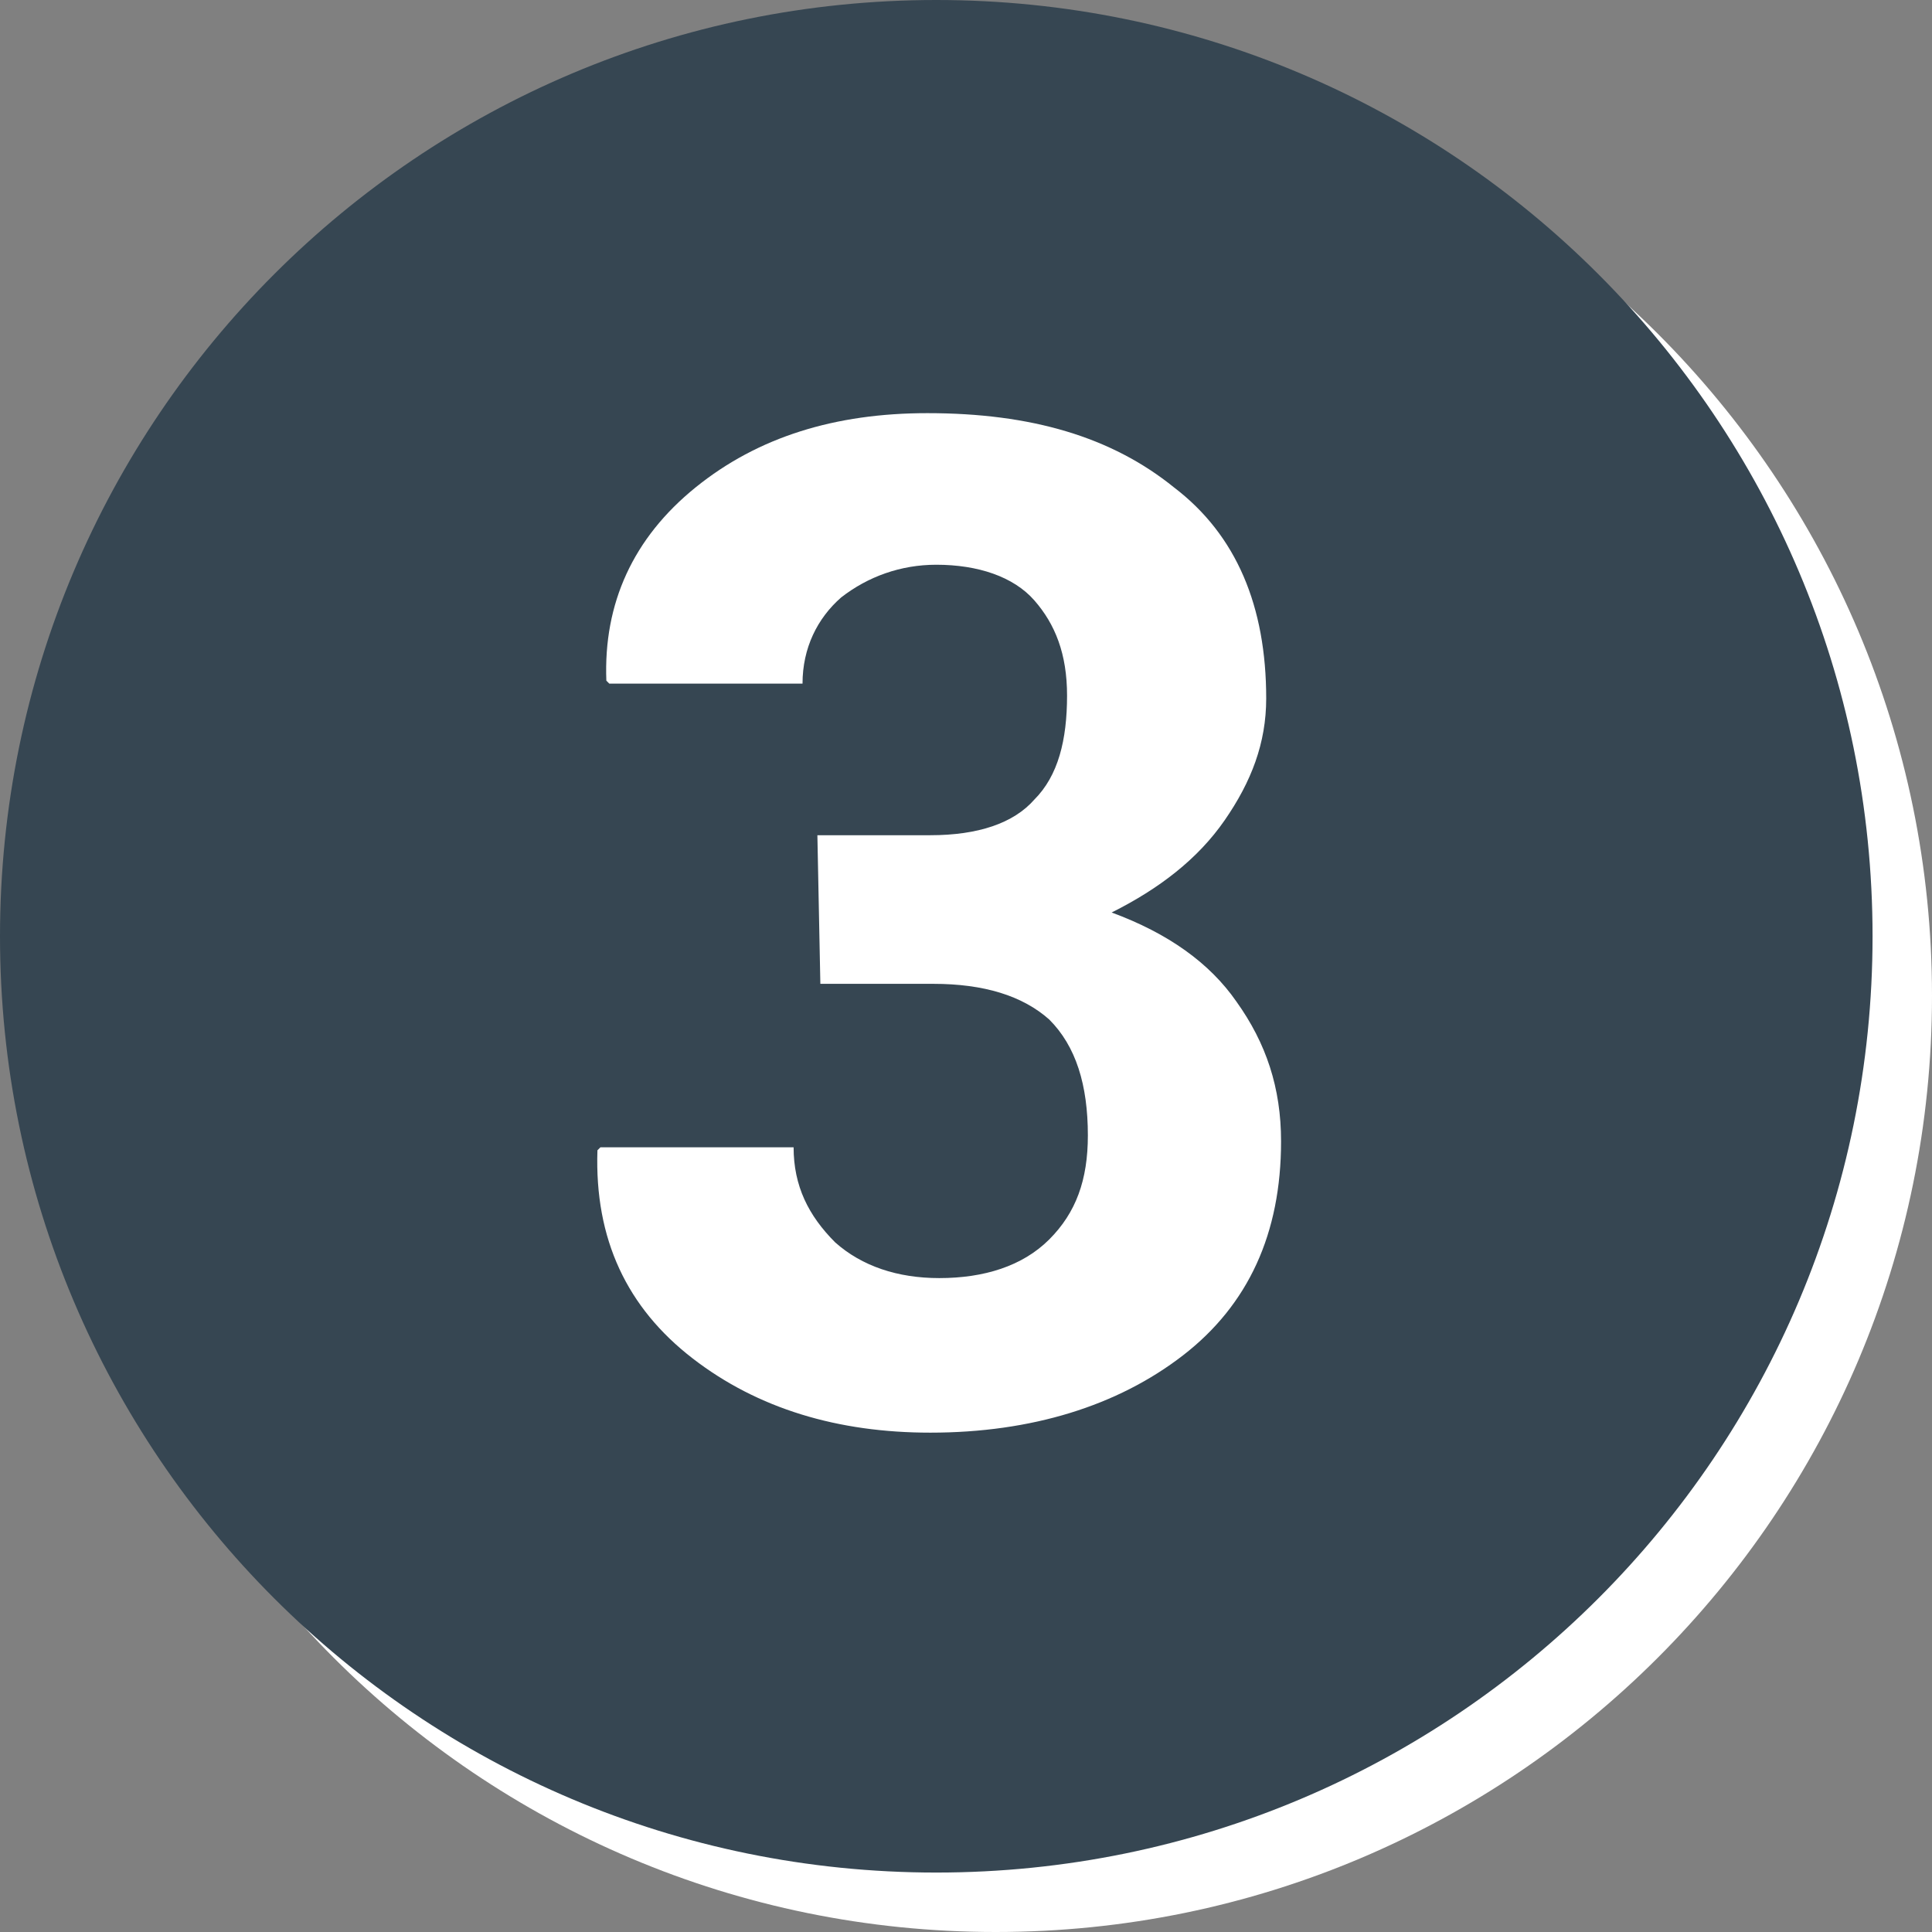 <?xml version="1.0" encoding="UTF-8" standalone="no"?>
<svg width="65px" height="65px" viewBox="0 0 65 65" version="1.1" xmlns="http://www.w3.org/2000/svg" xmlns:xlink="http://www.w3.org/1999/xlink">
    <rect x="0" y="0" width="65" height="65" fill="#808080" stroke="none"/>
    <!-- Generator: Sketch 42 (36781) - http://www.bohemiancoding.com/sketch -->
    <title>Capa_1</title>
    <desc>Created with Sketch.</desc>
    <defs></defs>
    <g id="Home-Page" stroke="none" stroke-width="1" fill="none" fill-rule="evenodd">
        <g id="Desktop-HD" transform="translate(-716, -900)">
            <g id="CARE-Process" transform="translate(0, 583)">
                <g id="Accordion-03" transform="translate(263, 305)">
                    <g id="03-Annual-Review" transform="translate(311, 0)">
                        <g id="Process-Icon-03" transform="translate(142, 12)">
                            <g id="Capa_1">
                                <path d="M33.5,2 C16.104,2 2,16.104 2,33.5 C2,50.896 16.104,65 33.5,65 C50.896,65 65,50.896 65,33.5 C65,16.104 50.896,2 33.5,2 L33.5,2 Z" id="Shape-Copy" fill="#FFFFFF"></path>
                                <path d="M31.5,0 C14.1,0 0,14.1 0,31.5 C0,48.9 14.1,63 31.5,63 C48.9,63 63,48.9 63,31.5 C63,14.1 48.9,0 31.5,0 L31.5,0 Z" id="Shape" fill="#364652"></path>
                                <path d="M27.5,28.1 L31.3,28.1 C32.9,28.1 34.1,27.7 34.8,26.9 C35.6,26.1 35.9,24.9 35.9,23.4 C35.9,22 35.5,21 34.8,20.2 C34.1,19.4 32.9,19 31.5,19 C30.3,19 29.2,19.4 28.3,20.1 C27.5,20.8 27,21.8 27,23 L20.5,23 L20.4,22.9 C20.3,20.3 21.3,18.1 23.4,16.4 C25.5,14.7 28.1,13.9 31.2,13.9 C34.7,13.9 37.4,14.7 39.5,16.4 C41.6,18 42.6,20.4 42.6,23.5 C42.6,25 42.1,26.3 41.2,27.6 C40.3,28.9 39,29.9 37.4,30.7 C39.3,31.4 40.7,32.4 41.6,33.7 C42.6,35.1 43.1,36.6 43.1,38.4 C43.1,41.5 42,43.9 39.8,45.6 C37.6,47.3 34.7,48.2 31.3,48.2 C28.2,48.2 25.5,47.4 23.3,45.7 C21.1,44 20,41.7 20.1,38.7 L20.2,38.6 L26.7,38.6 C26.7,39.9 27.2,40.9 28.1,41.8 C29,42.6 30.2,43 31.6,43 C33.1,43 34.4,42.6 35.3,41.7 C36.2,40.8 36.6,39.7 36.6,38.2 C36.6,36.5 36.2,35.2 35.3,34.3 C34.4,33.5 33.1,33.1 31.4,33.1 L27.6,33.1 L27.5,28.1 L27.5,28.1 L27.5,28.1 Z" id="Shape" fill="#FFFFFF"></path>
                            </g>
                        </g>
                    </g>
                </g>
            </g>
        </g>
    </g>
</svg>